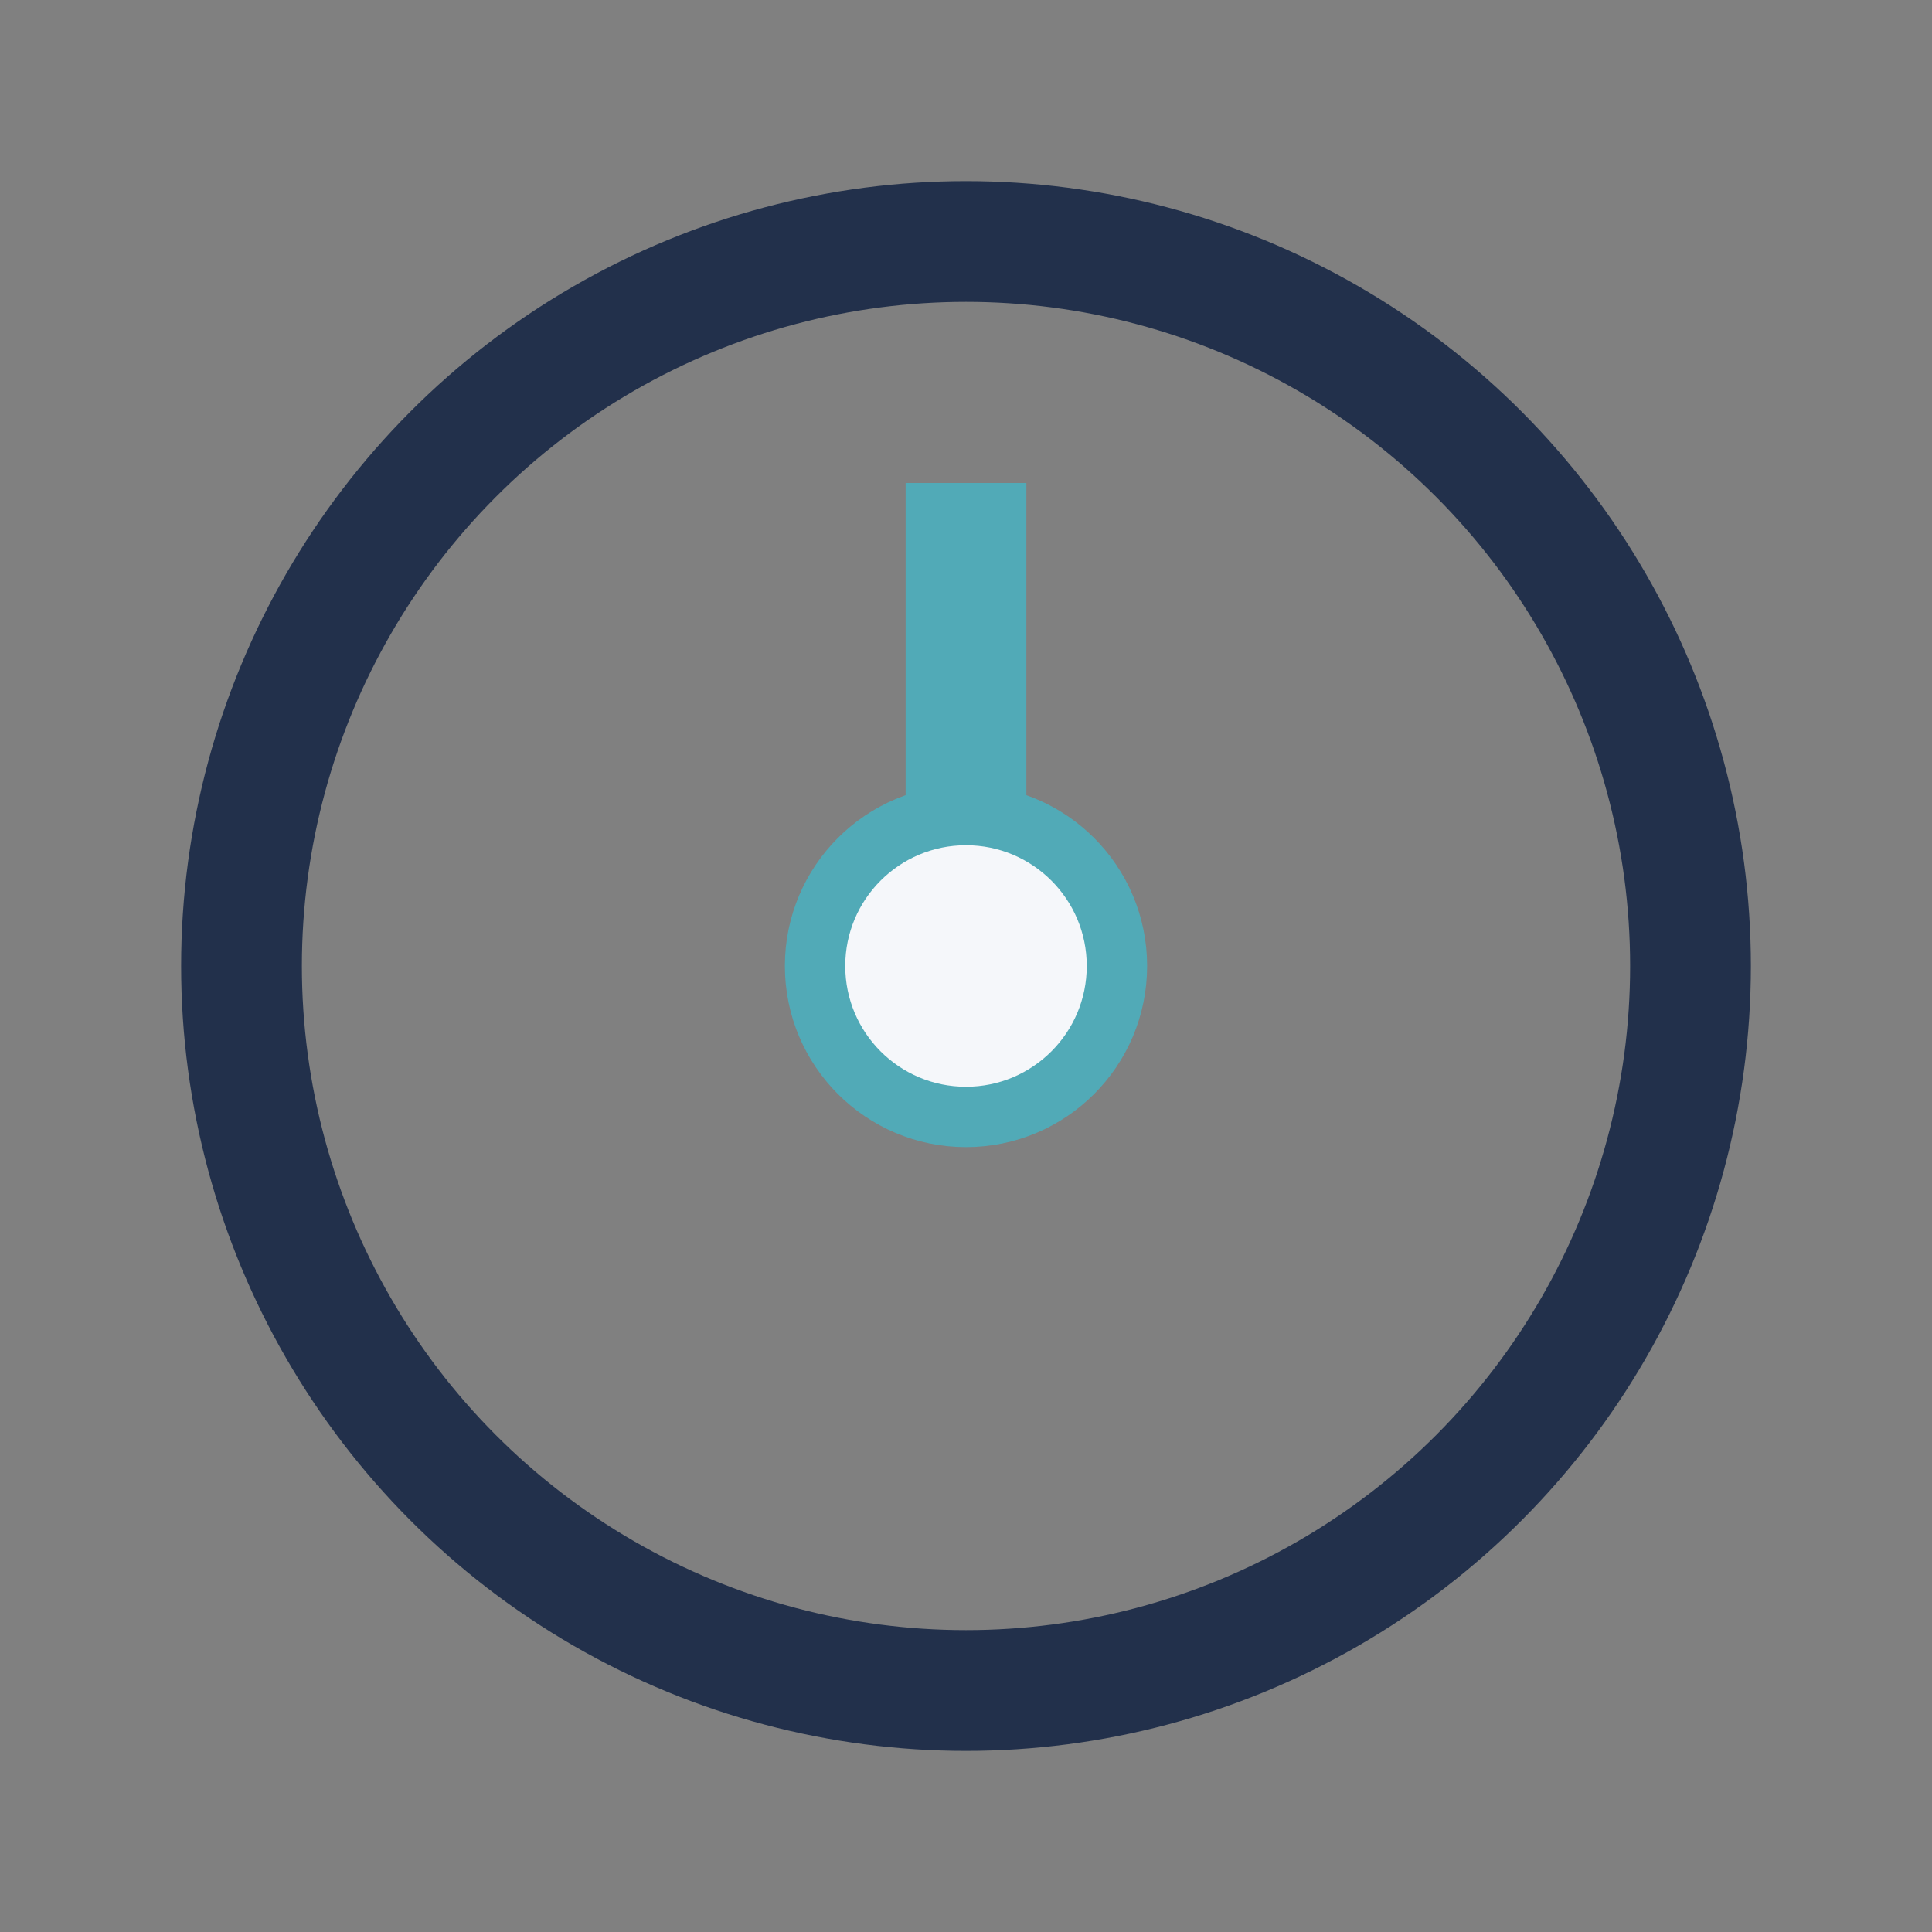 <?xml version="1.0" encoding="UTF-8"?>
<svg xmlns="http://www.w3.org/2000/svg" width="32" height="32" viewBox="0 0 32 32"><rect x="0" y="0" width="32" height="32" fill="#808080" stroke="none"/><circle cx="16" cy="16" r="12" fill="none" stroke="#22304B" stroke-width="2"/><path d="M16 16V8" stroke="#51AAB7" stroke-width="2"/><circle cx="16" cy="16" r="2.5" fill="#F5F7FA" stroke="#51AAB7"/></svg>